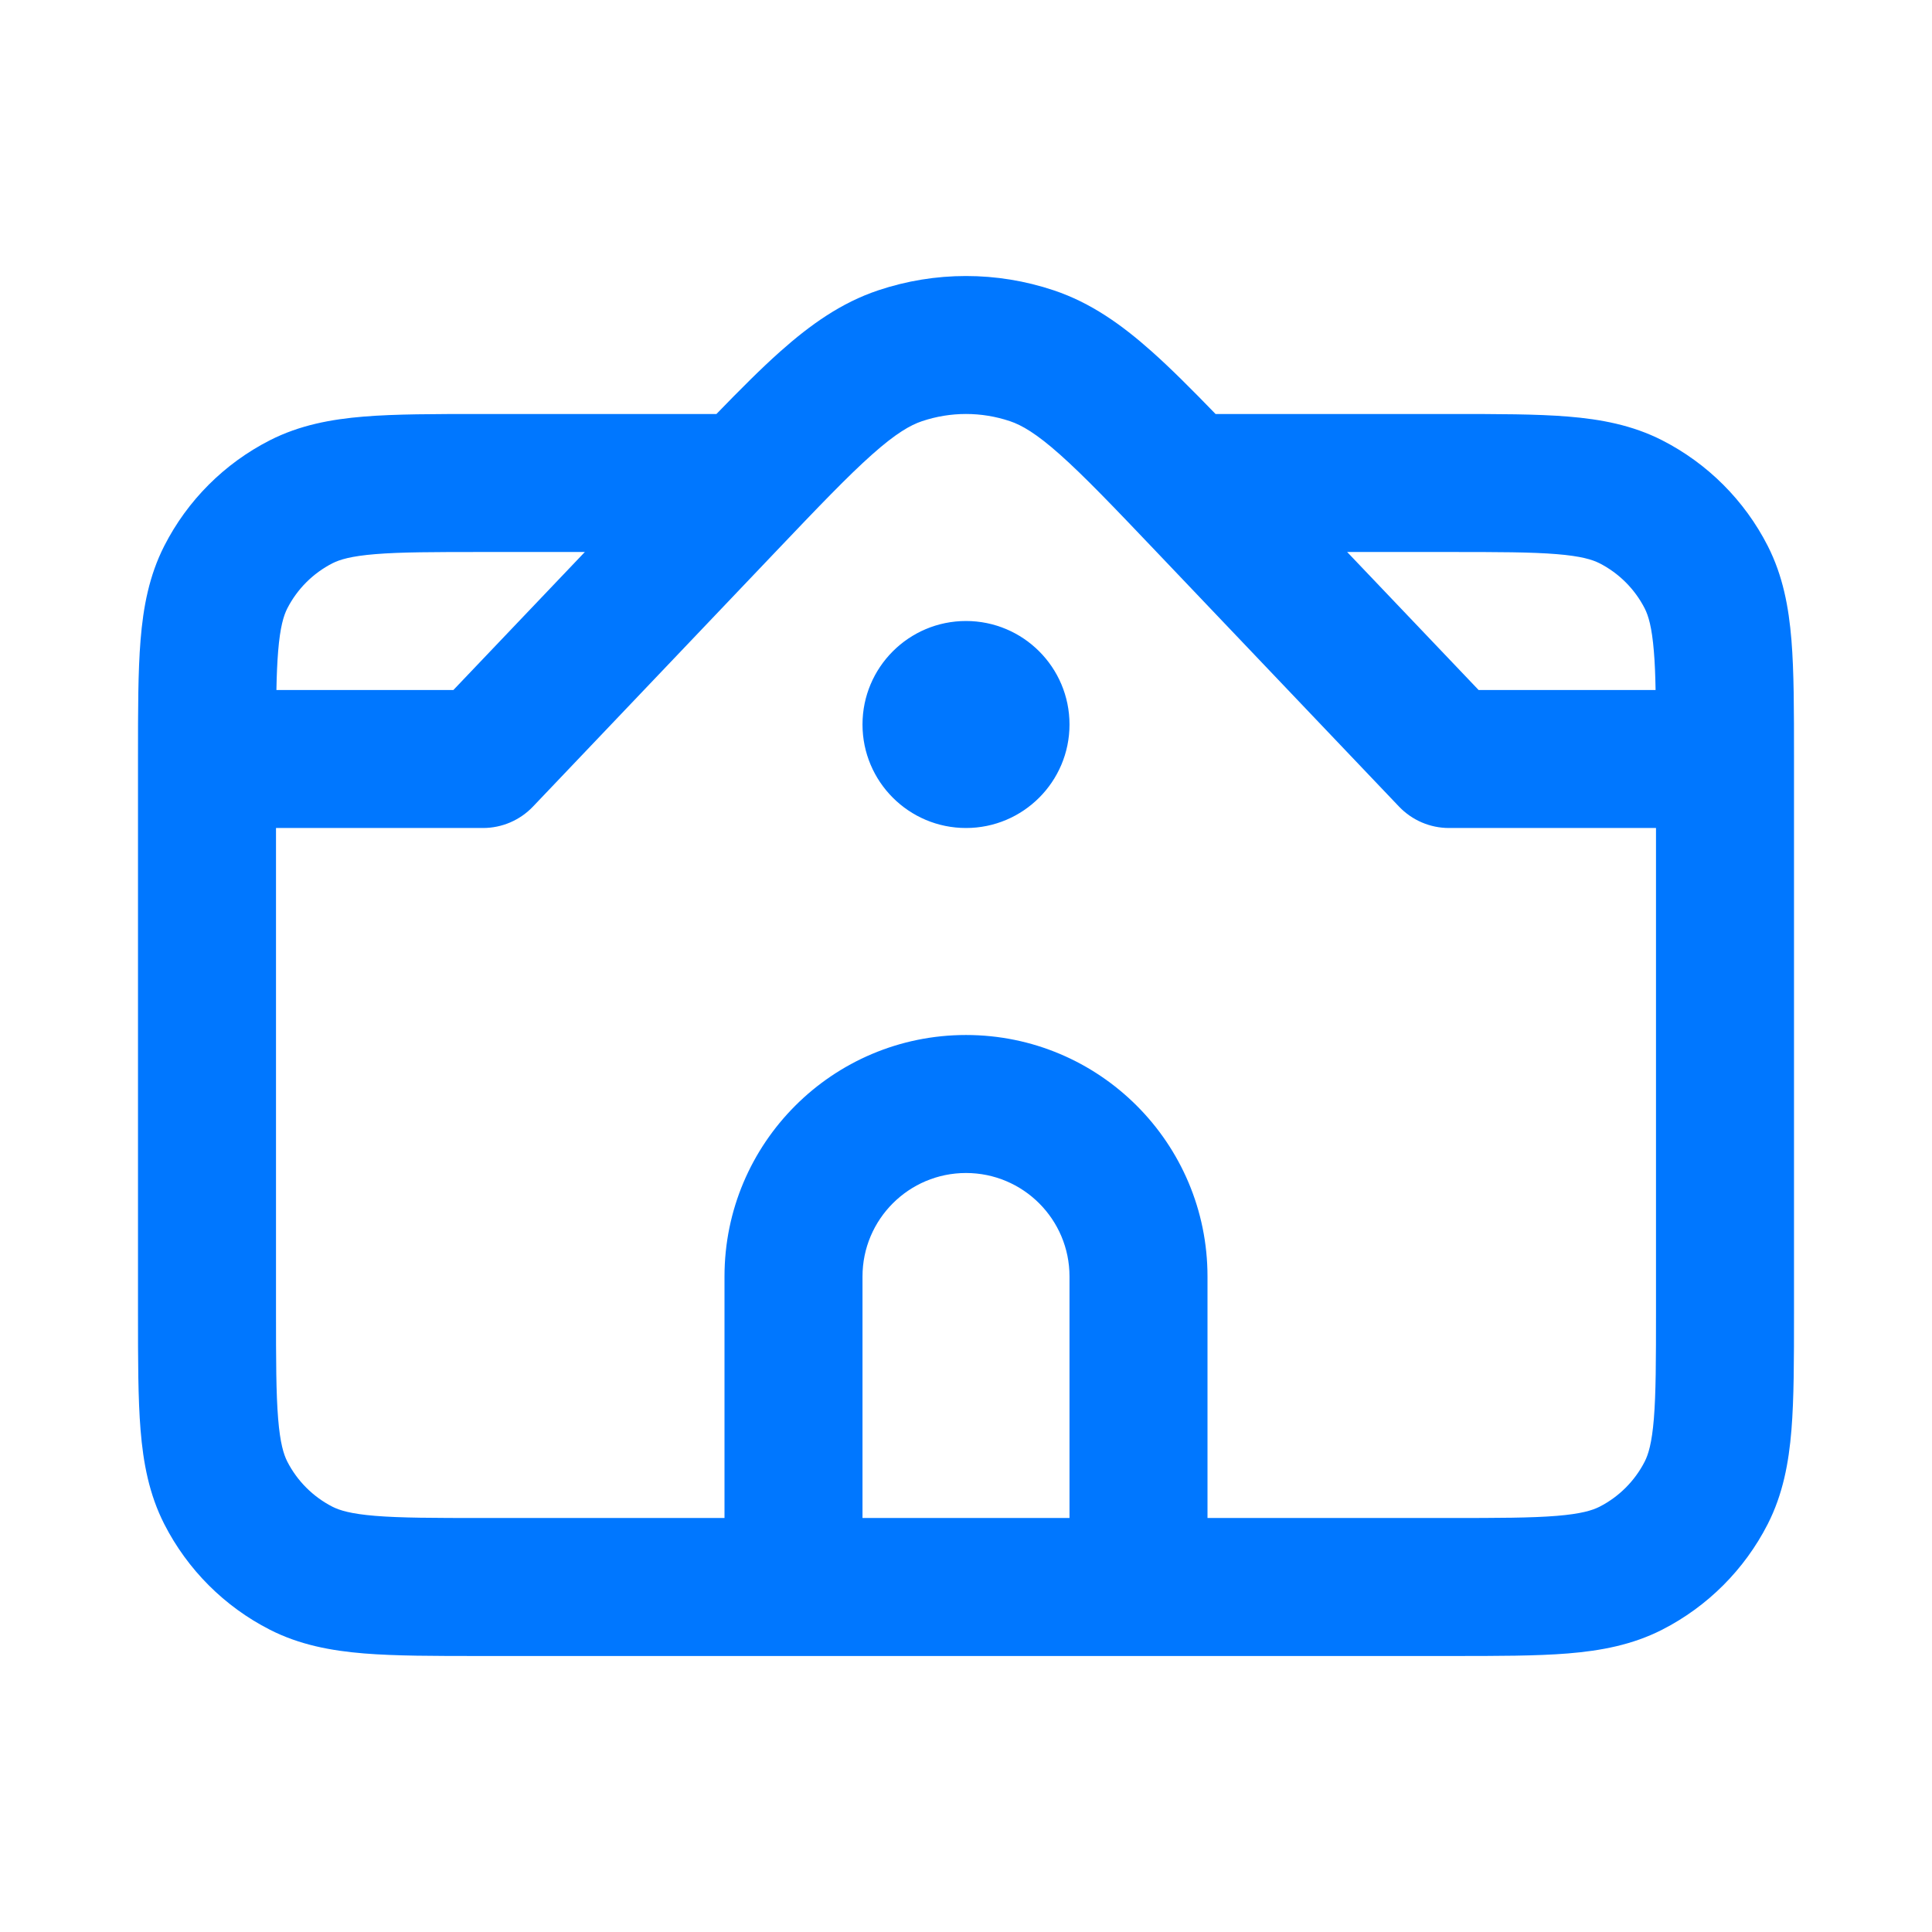 <?xml version="1.0" encoding="UTF-8"?> <svg xmlns="http://www.w3.org/2000/svg" width="28" height="28" viewBox="0 0 28 28" fill="none"><path fill-rule="evenodd" clip-rule="evenodd" d="M14.637 6.104C14.223 5.965 13.777 5.965 13.363 6.104C13.193 6.161 12.983 6.281 12.639 6.587C12.286 6.901 11.865 7.341 11.248 7.989L7.724 11.69C7.535 11.888 7.274 12 7 12H4V19C4 19.717 4.001 20.194 4.031 20.561C4.06 20.916 4.111 21.078 4.163 21.181C4.307 21.463 4.537 21.693 4.819 21.837C4.922 21.889 5.084 21.94 5.439 21.969C5.806 21.999 6.283 22 7 22H10.5V18.5C10.5 16.567 12.067 15 14 15C15.933 15 17.5 16.567 17.5 18.5V22H21C21.717 22 22.194 21.999 22.561 21.969C22.916 21.94 23.078 21.889 23.181 21.837C23.463 21.693 23.693 21.463 23.837 21.181C23.889 21.078 23.94 20.916 23.969 20.561C23.999 20.194 24 19.717 24 19V12H21C20.726 12 20.465 11.888 20.276 11.69L16.752 7.989C16.135 7.341 15.714 6.901 15.361 6.587C15.017 6.281 14.807 6.161 14.637 6.104ZM15.5 18.5V22H12.5V18.5C12.5 17.672 13.172 17 14 17C14.828 17 15.5 17.672 15.5 18.5ZM7 24H11.5H16.5H21H21.04H21.04H21.04C21.706 24 22.266 24 22.723 23.963C23.202 23.924 23.657 23.839 24.089 23.619C24.747 23.283 25.283 22.747 25.619 22.089C25.839 21.657 25.924 21.202 25.963 20.723C26 20.266 26 19.706 26 19.04V19.04V19.04V19V11V10.96V10.96V10.96C26 10.294 26 9.734 25.963 9.277C25.924 8.798 25.839 8.343 25.619 7.911C25.283 7.252 24.747 6.717 24.089 6.381C23.657 6.161 23.202 6.076 22.723 6.037C22.266 6 21.706 6 21.04 6L21 6L17.617 6C17.274 5.646 16.97 5.341 16.69 5.092C16.253 4.703 15.807 4.387 15.273 4.208C14.447 3.931 13.553 3.931 12.727 4.208C12.193 4.387 11.748 4.703 11.31 5.092C11.03 5.341 10.726 5.646 10.383 6H7L6.96 6C6.294 6 5.734 6 5.277 6.037C4.798 6.076 4.343 6.161 3.911 6.381C3.252 6.717 2.717 7.252 2.381 7.911C2.161 8.343 2.076 8.798 2.037 9.277C2 9.734 2 10.294 2 10.96V10.96L2 11V19L2 19.04V19.04C2 19.706 2 20.266 2.037 20.723C2.076 21.202 2.161 21.657 2.381 22.089C2.717 22.747 3.252 23.283 3.911 23.619C4.343 23.839 4.798 23.924 5.277 23.963C5.734 24 6.294 24 6.96 24H6.96H6.96H7ZM23.994 10C23.99 9.784 23.983 9.601 23.969 9.439C23.94 9.084 23.889 8.922 23.837 8.819C23.693 8.537 23.463 8.307 23.181 8.163C23.078 8.111 22.916 8.06 22.561 8.031C22.194 8.001 21.717 8 21 8L19.524 8L21.429 10H23.994ZM8.476 8H7C6.283 8 5.806 8.001 5.439 8.031C5.084 8.06 4.922 8.111 4.819 8.163C4.537 8.307 4.307 8.537 4.163 8.819C4.111 8.922 4.06 9.084 4.031 9.439C4.018 9.601 4.01 9.784 4.006 10H6.571L8.476 8ZM14 9C13.172 9 12.5 9.672 12.5 10.5C12.5 11.328 13.172 12 14 12C14.828 12 15.5 11.328 15.5 10.5C15.5 9.672 14.828 9 14 9Z" fill="#0077FF"></path></svg> 